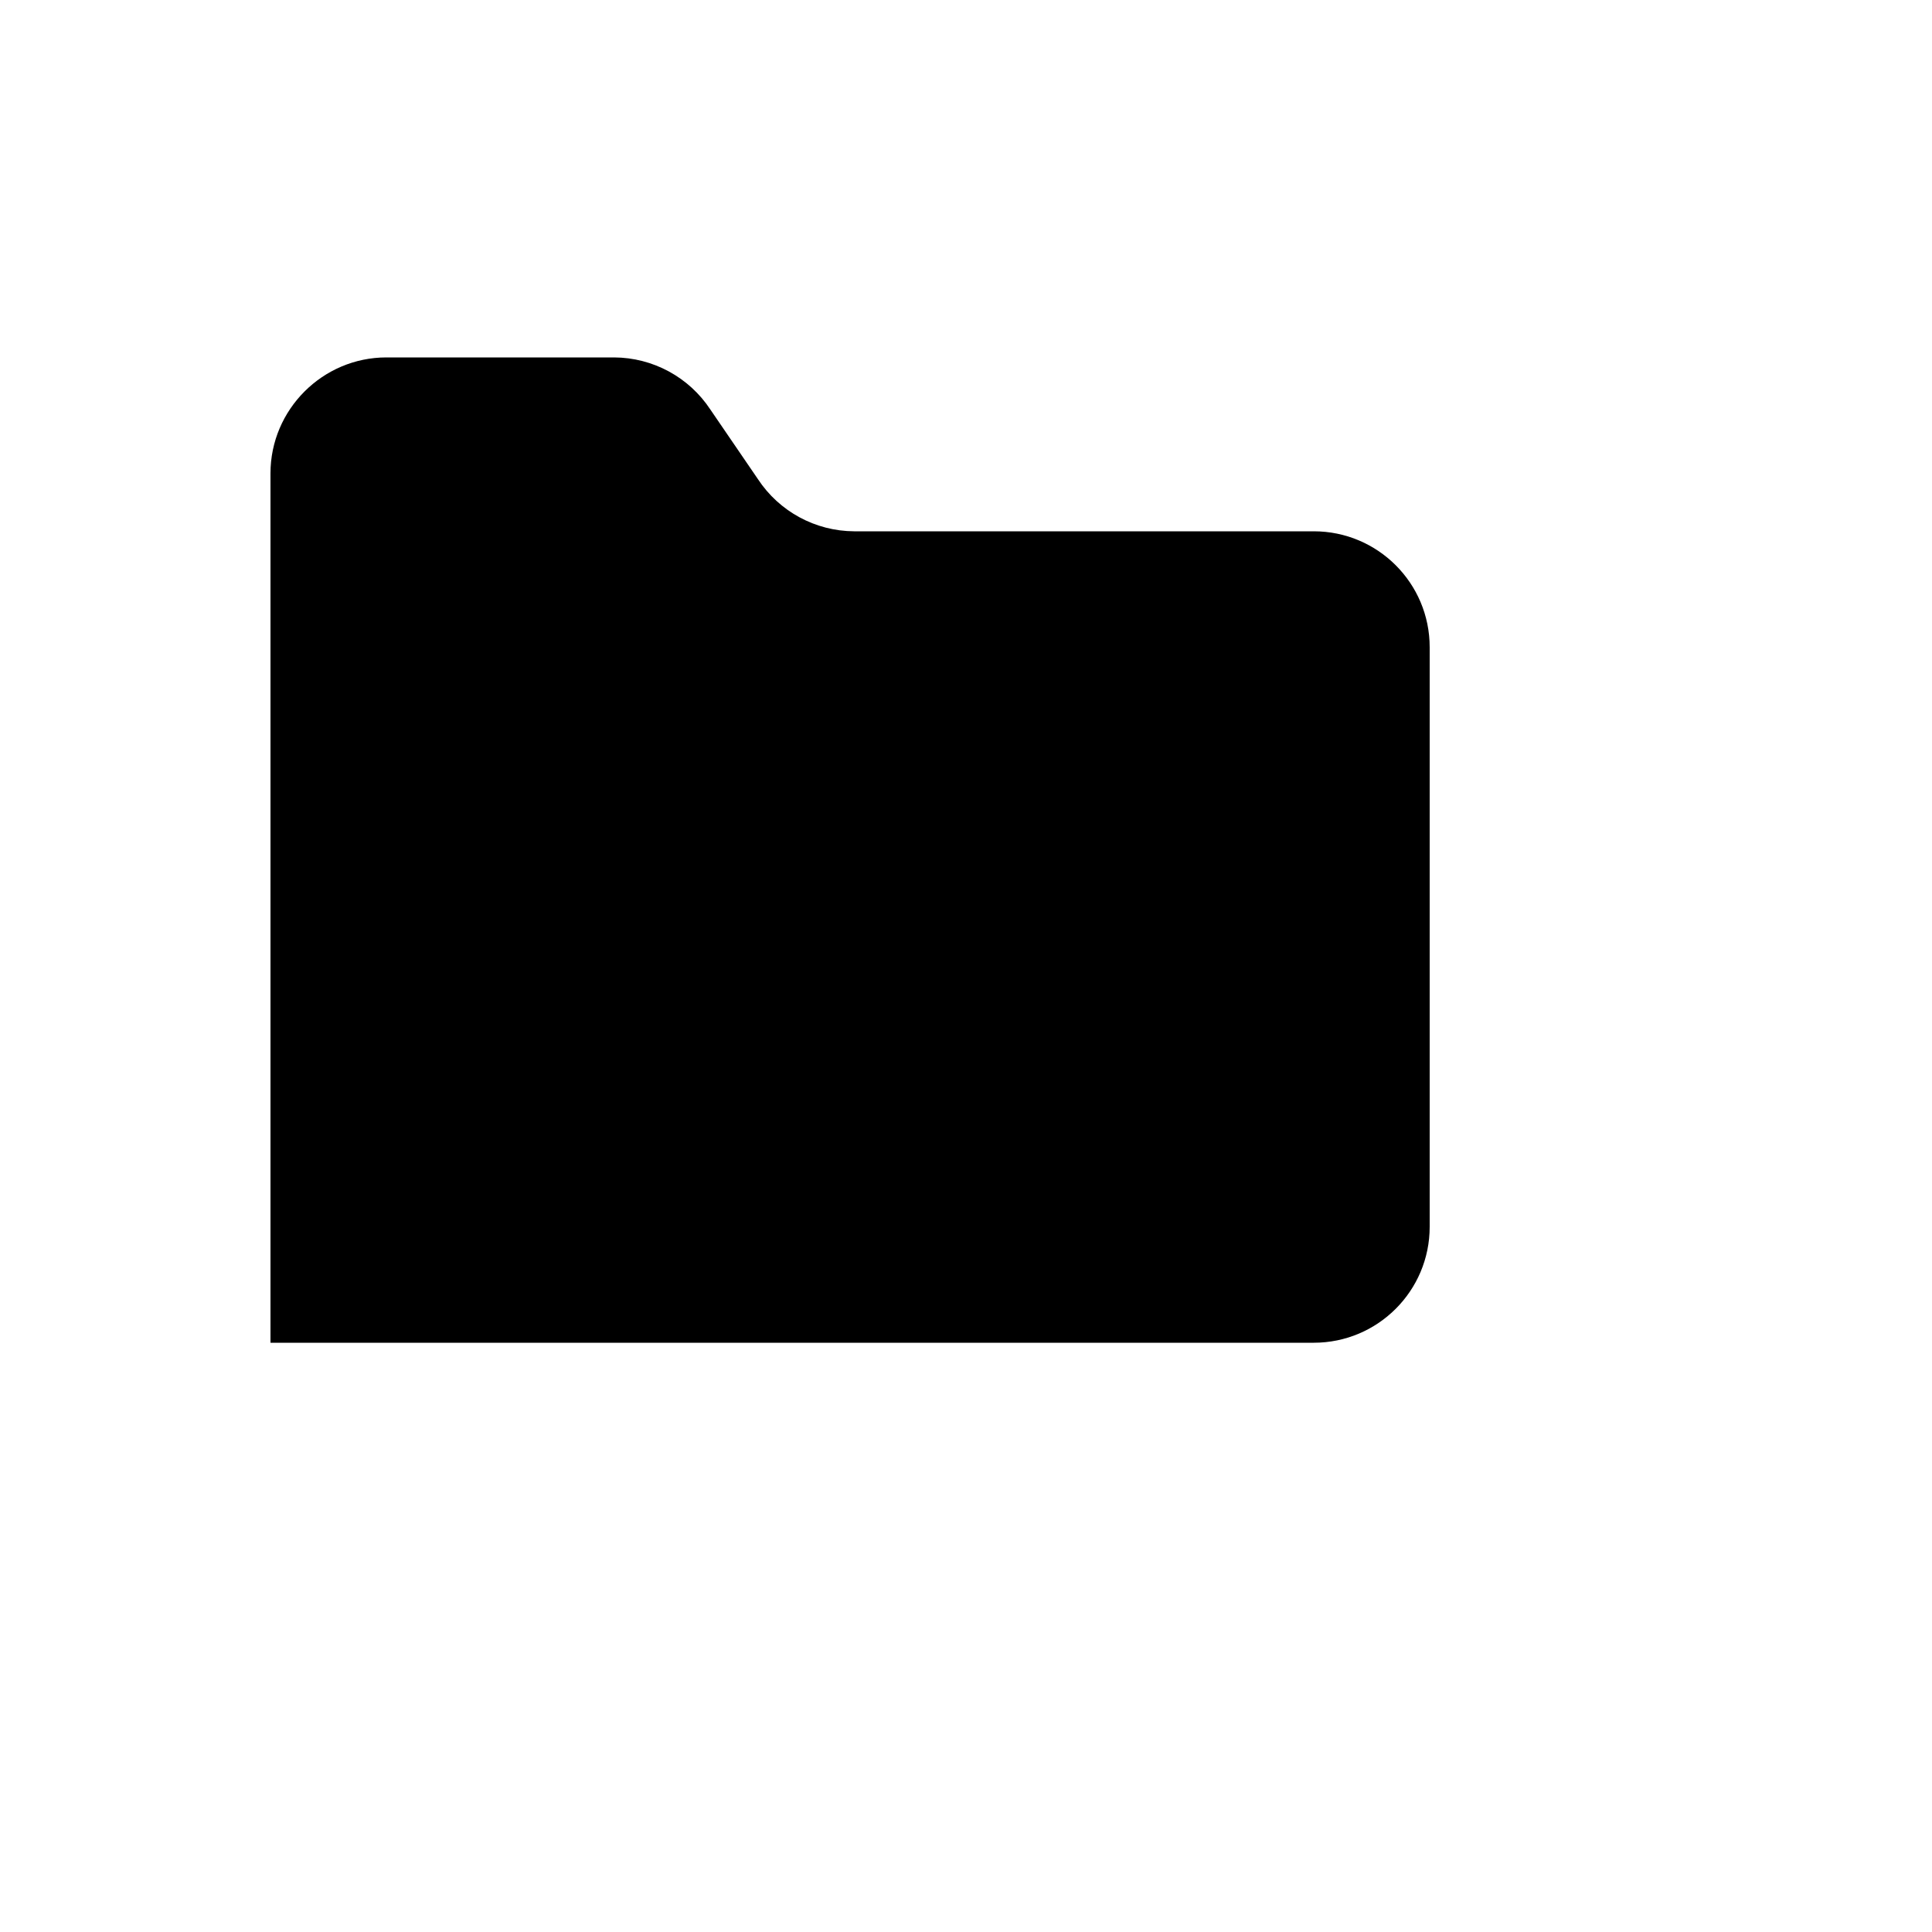 <svg xmlns="http://www.w3.org/2000/svg" version="1.1" xmlns:xlink="http://www.w3.org/1999/xlink" width="100%" height="100%" id="svgWorkerArea" viewBox="-25 -25 625 625" xmlns:idraw="https://idraw.muisca.co" style="background: white;"><defs id="defsdoc"><pattern id="patternBool" x="0" y="0" width="10" height="10" patternUnits="userSpaceOnUse" patternTransform="rotate(35)"><circle cx="5" cy="5" r="4" style="stroke: none;fill: #ff000070;"></circle></pattern></defs><g id="fileImp-125123580" class="cosito"><path id="pathImp-710535545" class="grouped" d="M62.5 175C62.5 175 62.5 128.125 62.5 128.125 62.5 107.5 79.375 90.625 100 90.625 100 90.625 173.688 90.625 173.688 90.625 186.231 90.691 197.912 97.022 204.812 107.5 204.812 107.5 220.188 130 220.188 130 227.088 140.477 238.769 146.809 251.312 146.875 251.312 146.875 400 146.875 400 146.875 420.711 146.875 437.5 163.664 437.5 184.375 437.5 184.375 437.5 371.875 437.5 371.875 437.5 392.586 420.711 409.375 400 409.375 400 409.375 62.5 409.375 62.5 409.375"></path><path id="pathImp-521024653" class="grouped" d="M62.5 278.125C62.5 278.125 250 278.125 250 278.125"></path><path id="pathImp-36275294" class="grouped" d="M118.75 221.875C118.75 221.875 62.5 278.125 62.5 278.125 62.5 278.125 118.75 334.375 118.75 334.375"></path></g></svg>